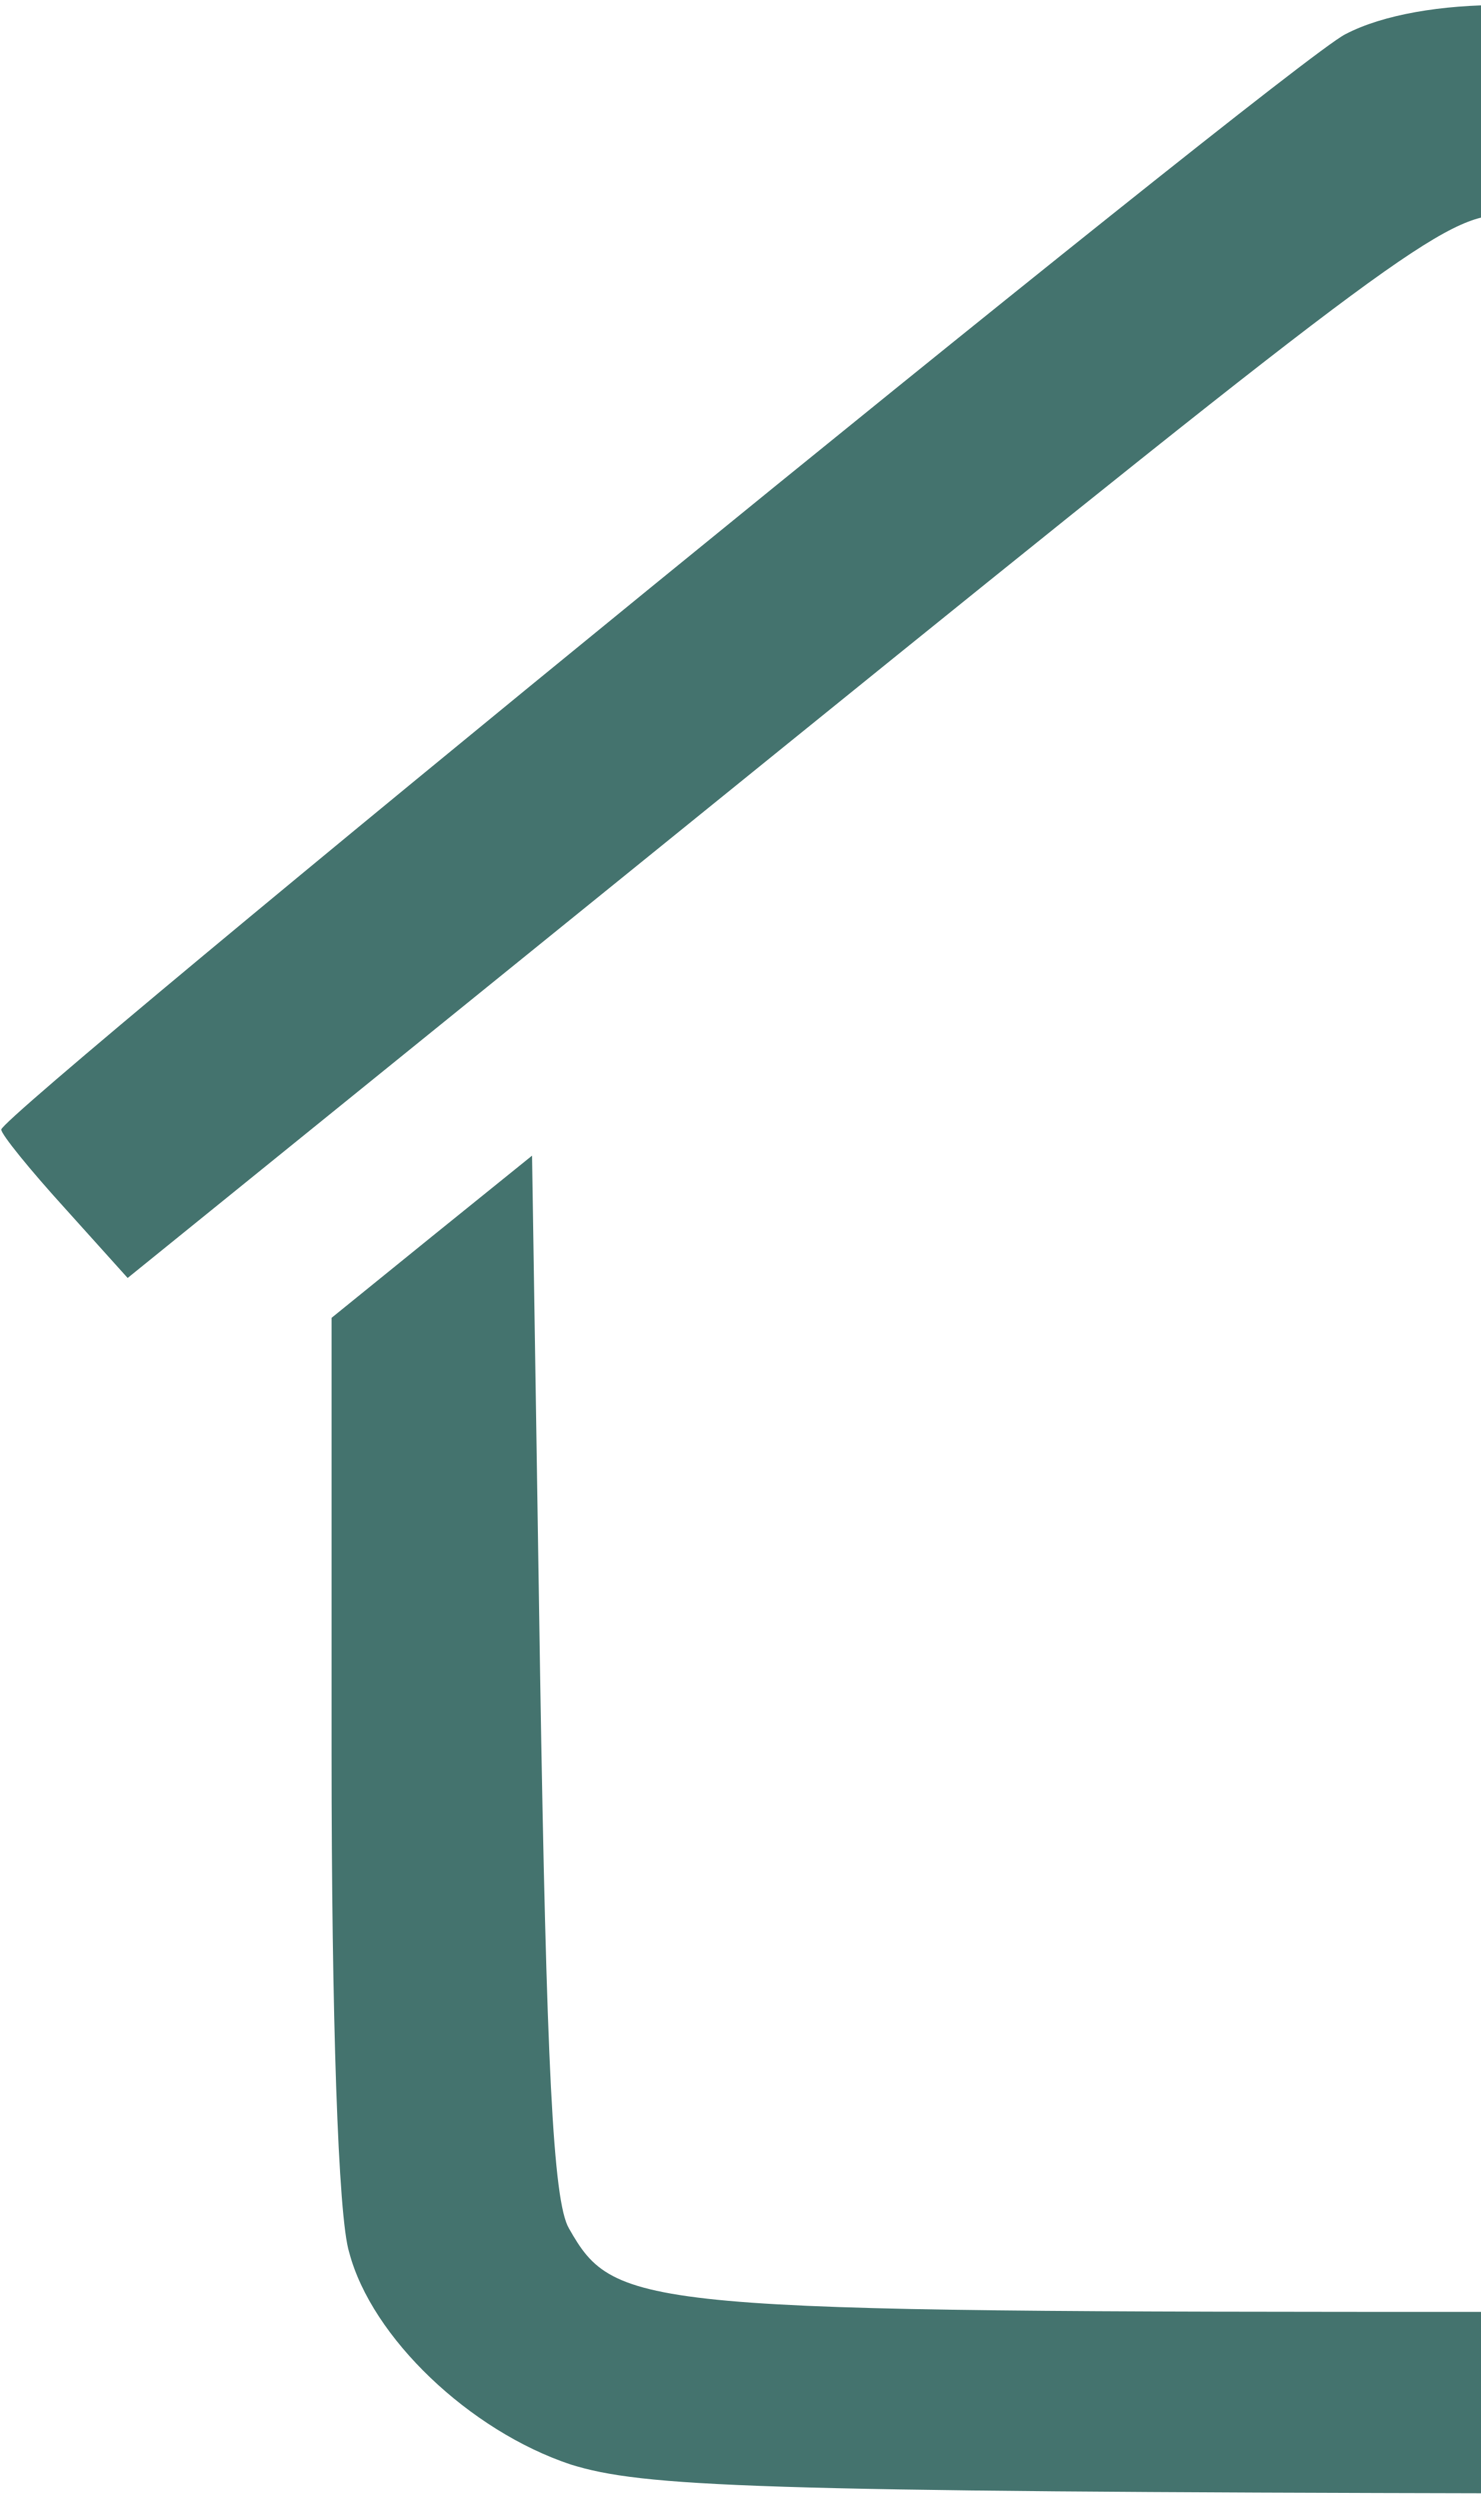 <svg xmlns="http://www.w3.org/2000/svg" width="131" height="221" viewBox="0 0 131 221" fill="none"><g clip-path="url(#clip0_324_93)"><path d="M196.543 65.923C142.765 22.427 138.095 19.004 133 19.004C127.905 19.004 123.235 22.427 69.457 65.923L11.291 112.985L5.771 106.853C2.658 103.43 0.111 100.293 0.111 99.865C0.111 98.439 113.894 5.599 118.99 3.032C122.335 1.276 127.569 0.419 133 0.445C138.431 0.419 143.665 1.276 147.01 3.032C152.105 5.599 265.889 98.439 265.889 99.865C265.889 100.293 263.341 103.43 260.228 106.853L254.708 112.985L196.543 65.923Z" fill="#44736E"></path><path d="M38.267 109.268L29.329 116.509V155.127C29.329 177.985 29.897 196.017 30.89 199.139C32.876 206.664 41.53 214.899 50.468 217.881C56.851 219.868 66.497 220.295 133.884 220.436C208.505 220.72 210.349 220.72 216.592 217.738C224.394 214.189 231.487 206.239 233.474 199.139C234.466 196.017 235.033 177.559 235.033 154.701V115.657L226.238 108.843L217.3 102.028L216.592 148.596C216.023 181.677 215.315 196.017 214.179 198.146C210.775 204.109 206.661 204.393 132.607 204.393C56.425 204.393 54.44 204.251 50.325 197.01C48.907 194.596 48.34 182.386 47.772 147.886L47.062 102.17L38.267 109.268Z" fill="#44736E"></path></g><defs><clipPath id="clip0_324_93"><rect width="131" height="221" fill="white"></rect></clipPath></defs></svg>